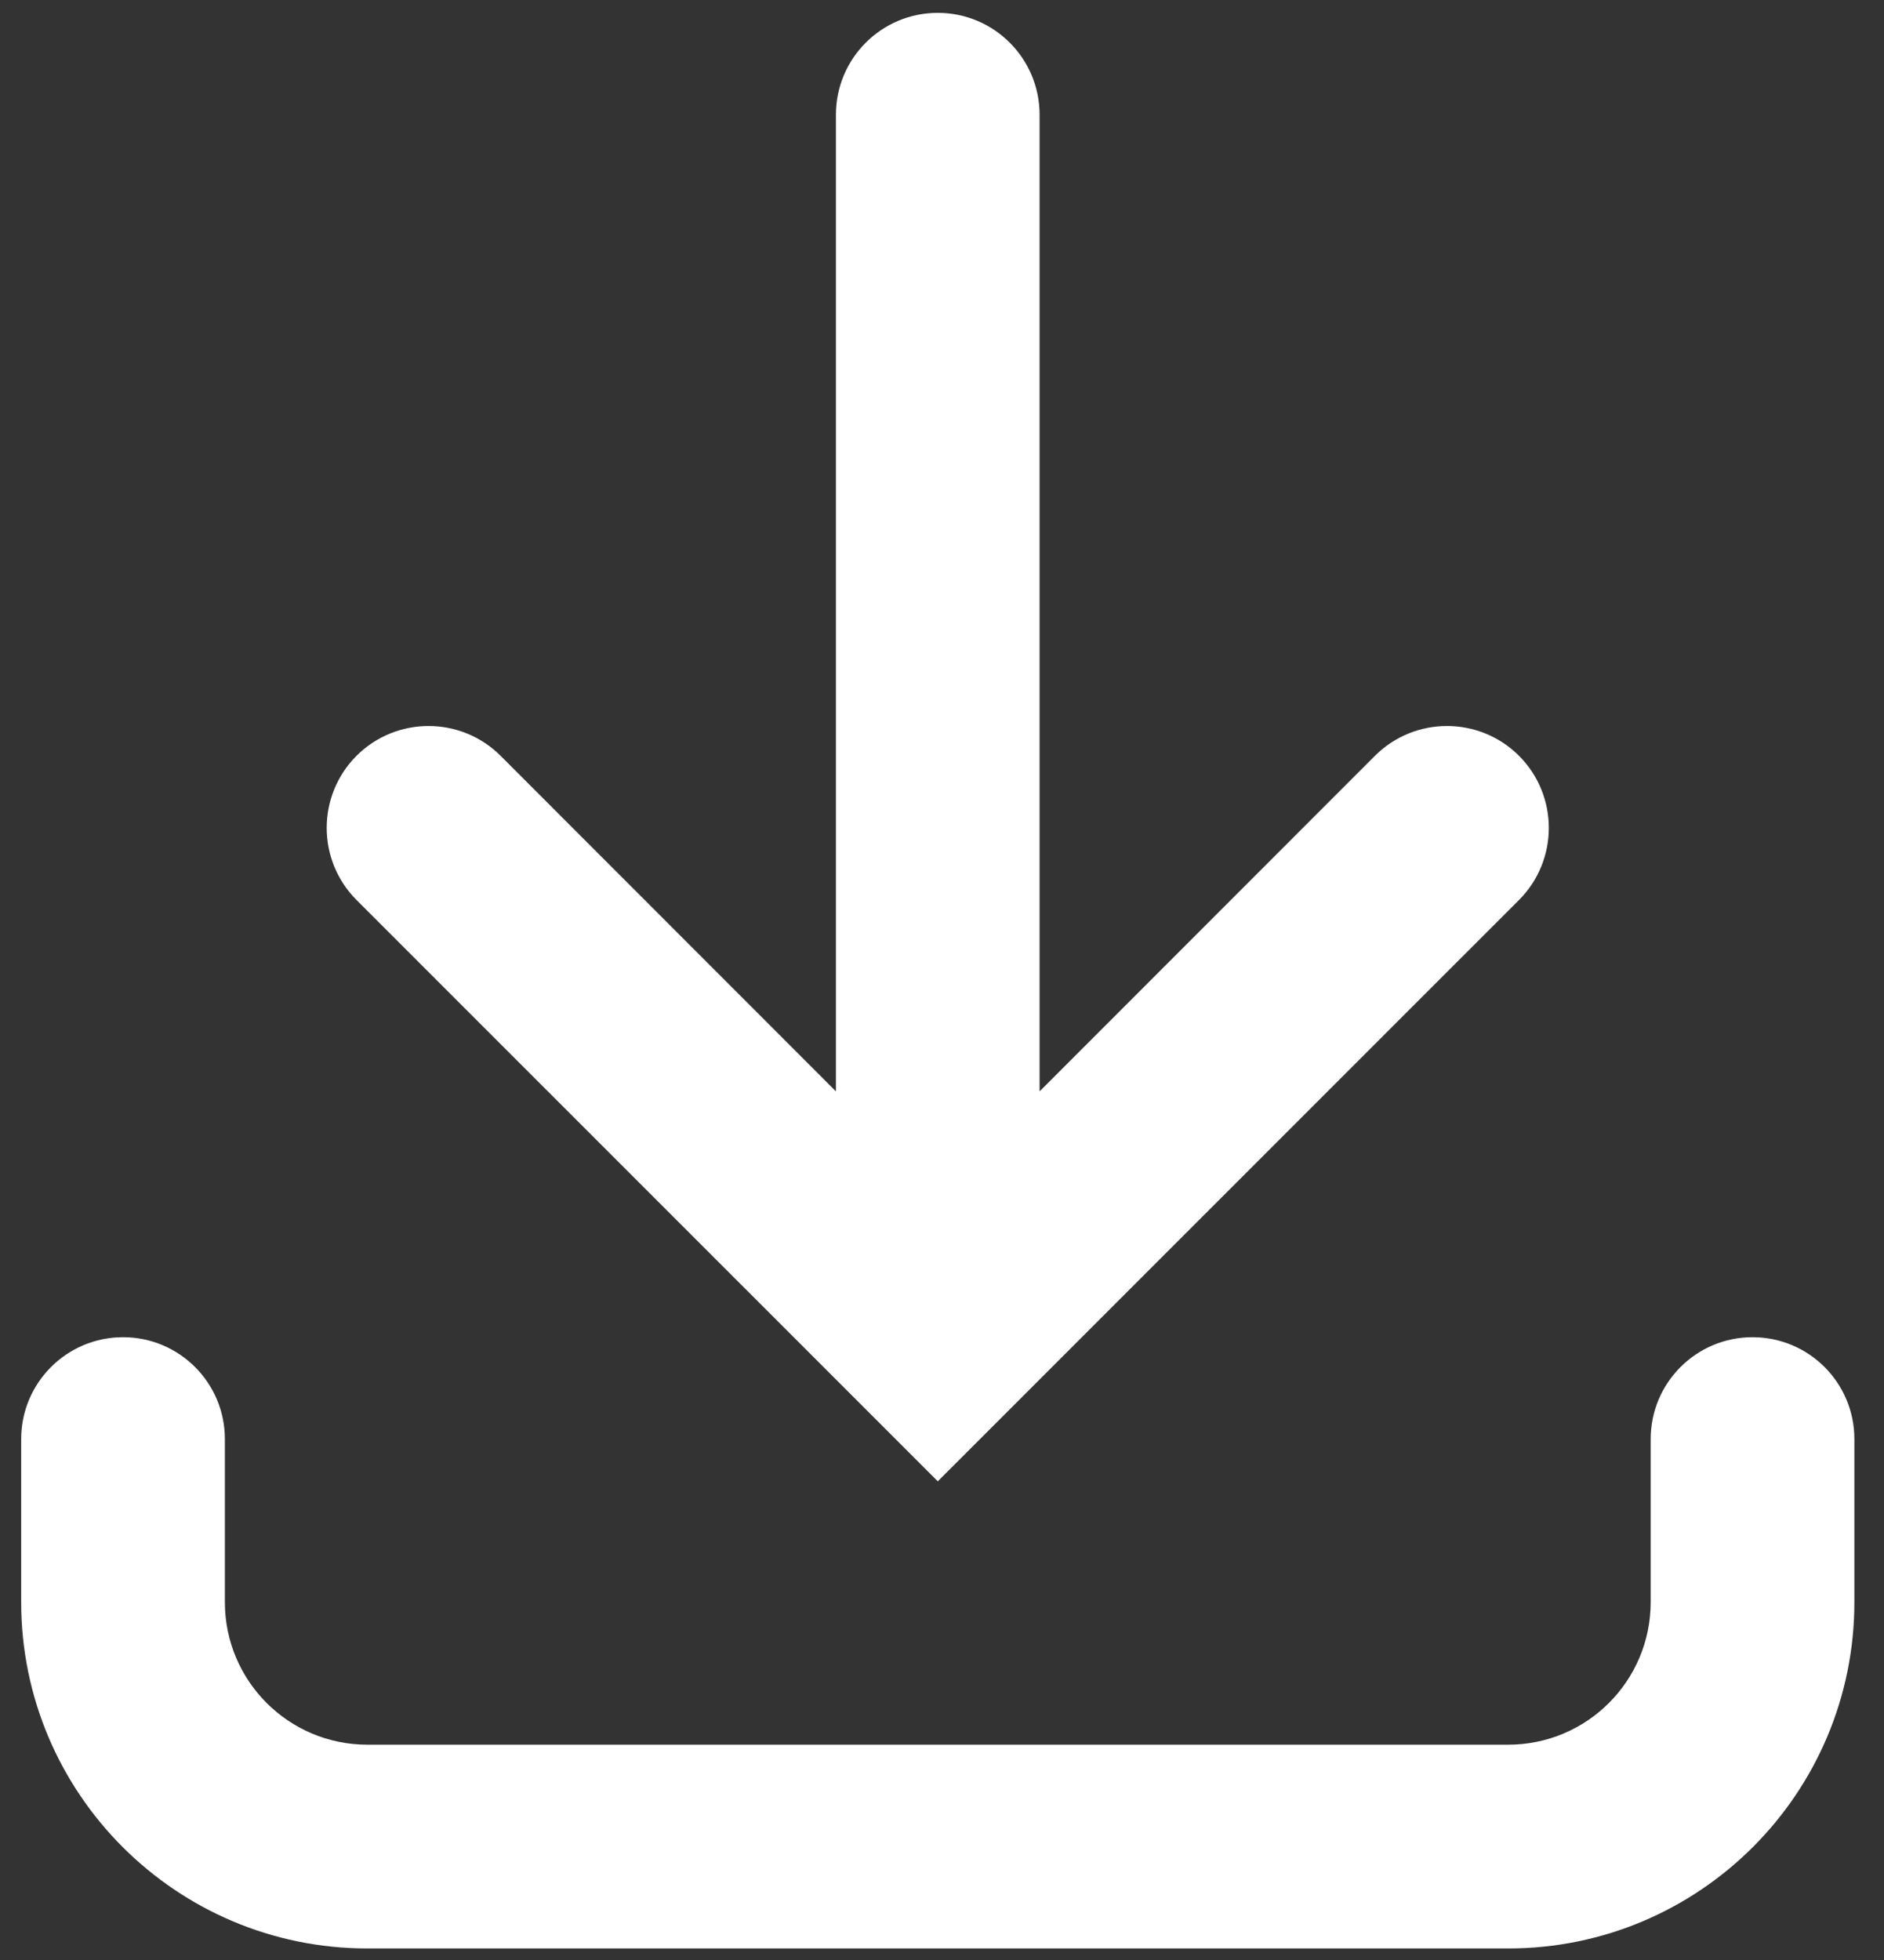<svg width="50" height="52" viewBox="0 0 50 52" fill="none" xmlns="http://www.w3.org/2000/svg">
<rect x="0" y="0" width="50" height="52" fill="#333333" stroke="none"/>
<path d="M27.59 28.955V3.044C27.59 1.551 26.381 0.341 24.888 0.341C23.394 0.341 22.185 1.551 22.185 3.044V28.955L13.286 20.052C12.228 18.998 10.519 18.998 9.461 20.052C8.407 21.11 8.407 22.819 9.461 23.877L24.888 39.3L40.314 23.877C41.368 22.819 41.368 21.11 40.314 20.052C39.257 18.998 37.547 18.998 36.49 20.052L27.59 28.955Z" fill="white"/>
<path d="M3.265 35.477C4.759 35.477 5.968 36.686 5.968 38.18V42.504C5.968 44.596 7.661 46.288 9.752 46.288H40.024C42.116 46.288 43.808 44.596 43.808 42.504V38.18C43.808 36.686 45.018 35.477 46.511 35.477C48.005 35.477 49.214 36.686 49.214 38.18V42.504C49.214 47.579 45.099 51.694 40.024 51.694H9.752C4.678 51.694 0.562 47.579 0.562 42.504V38.18C0.562 36.686 1.772 35.477 3.265 35.477Z" fill="white"/>
</svg>
